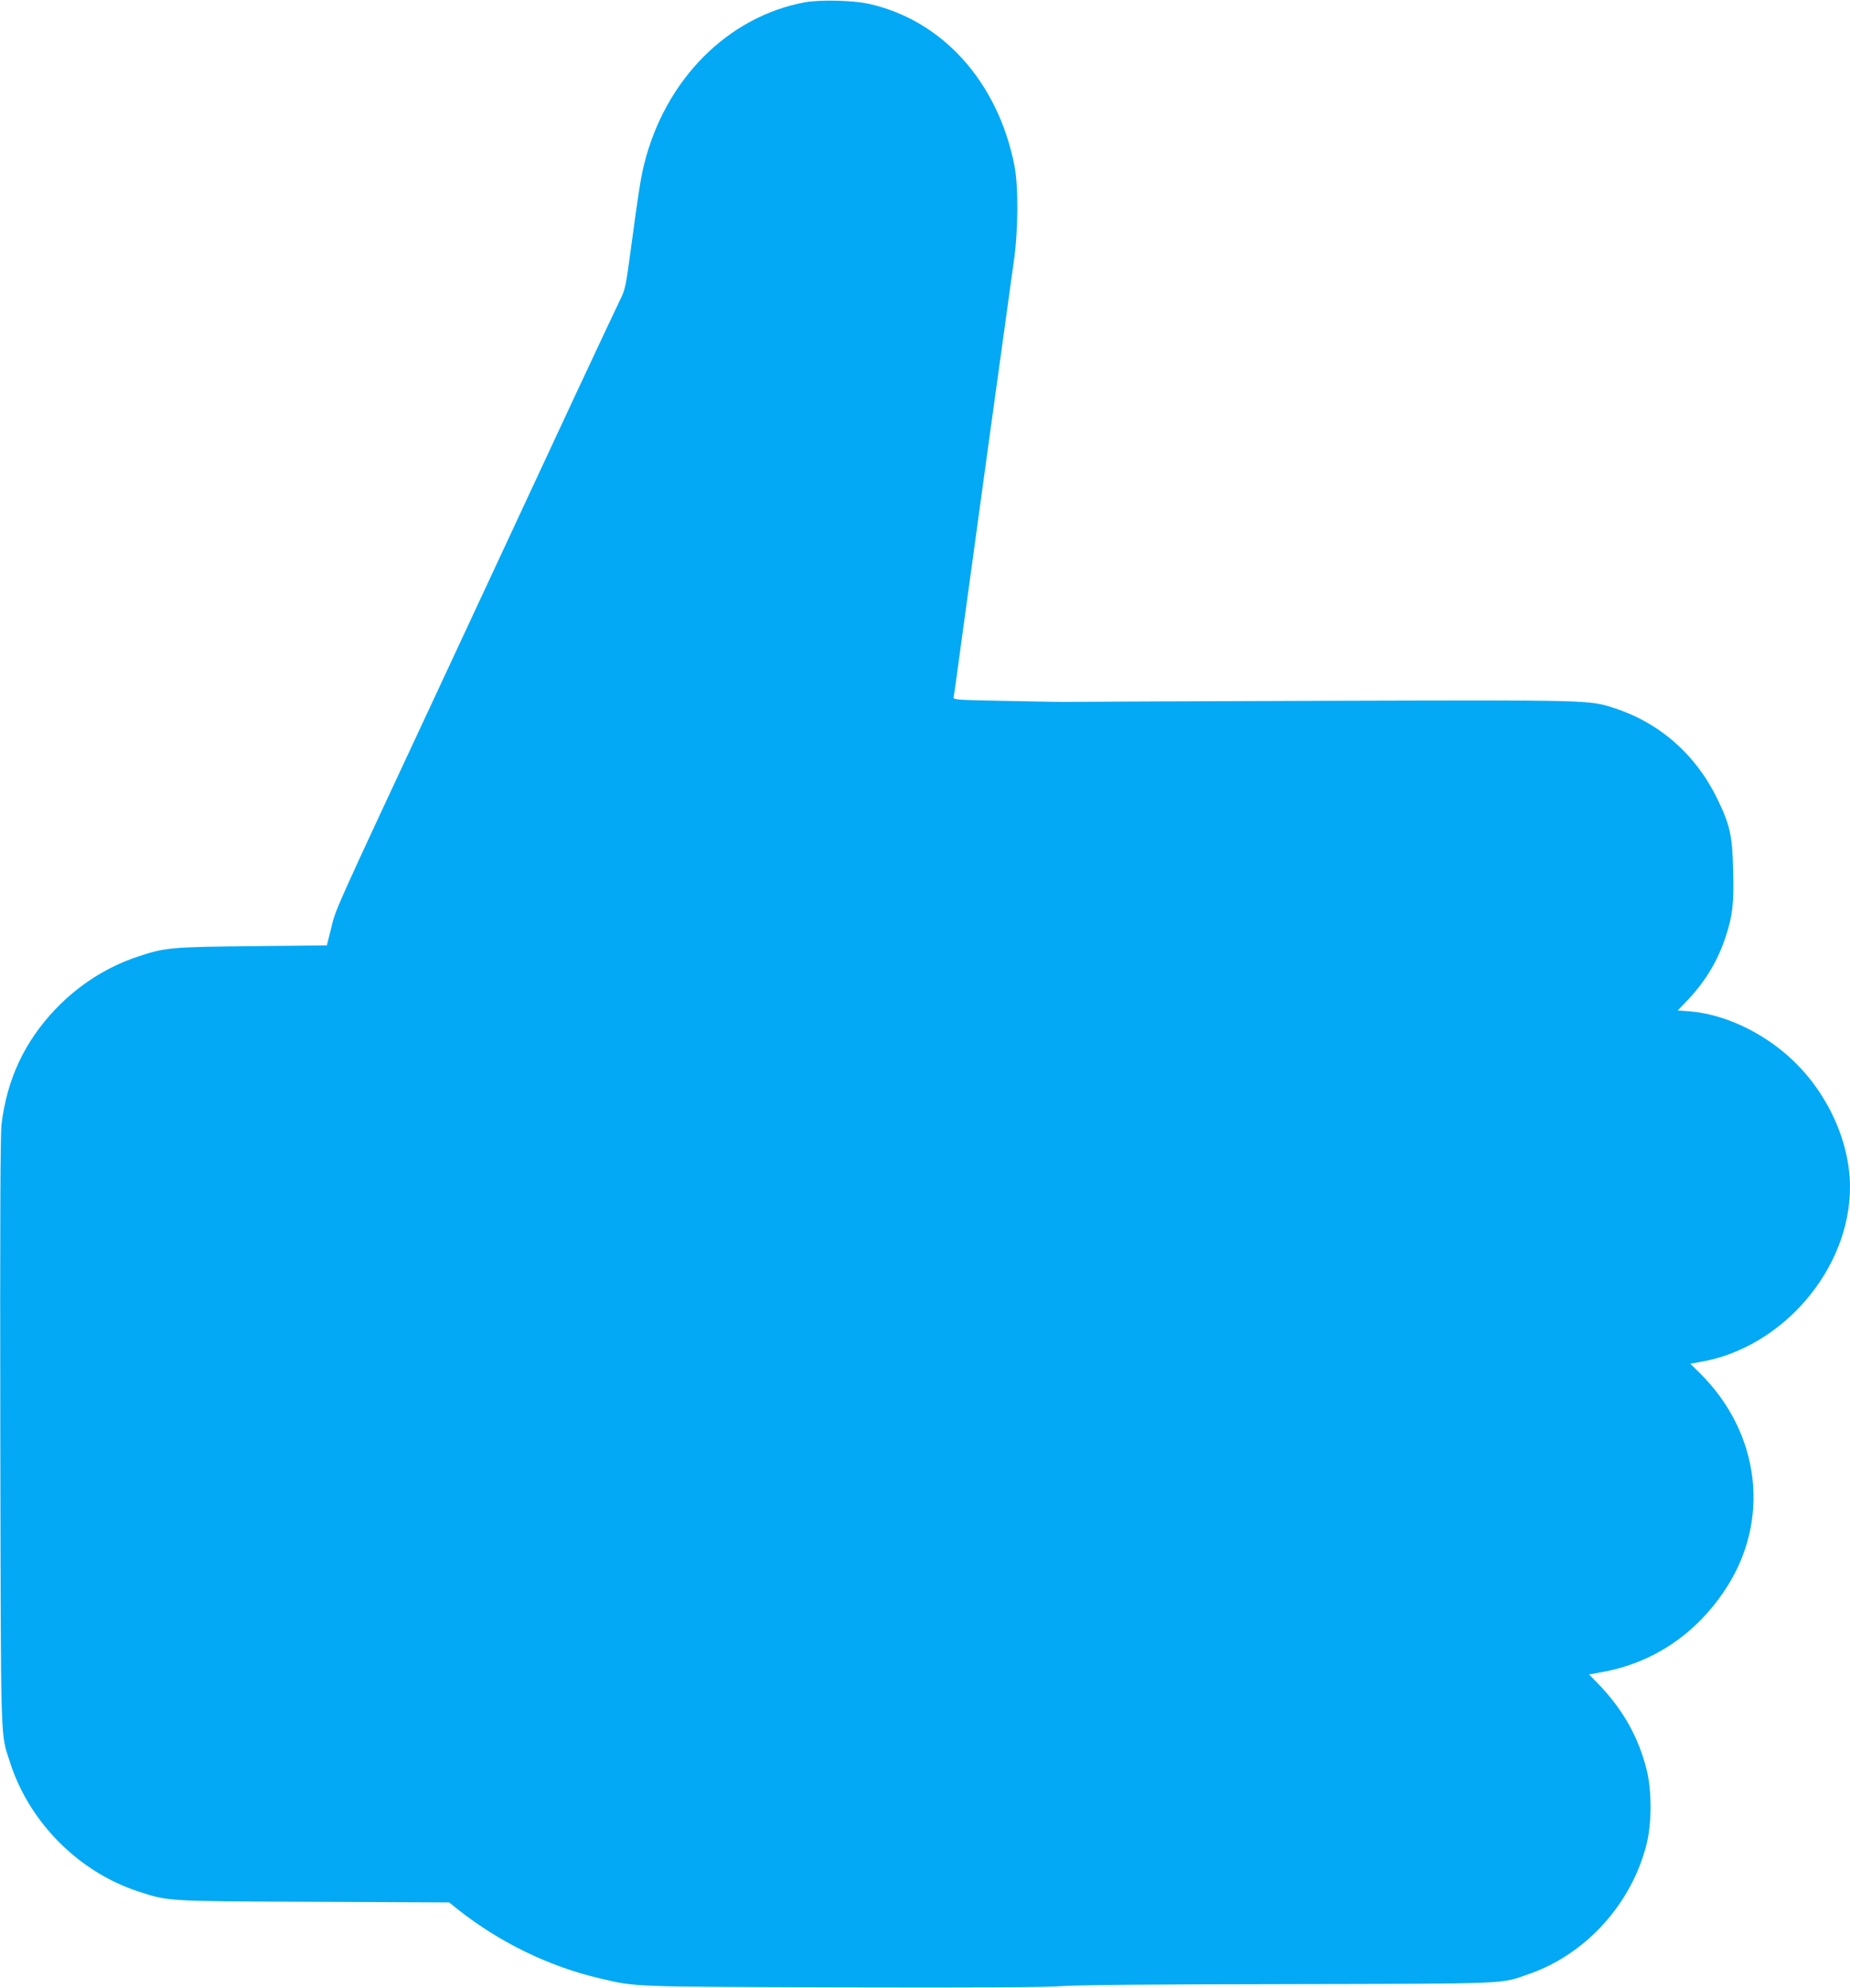 <?xml version="1.0" standalone="no"?>
<!DOCTYPE svg PUBLIC "-//W3C//DTD SVG 20010904//EN"
 "http://www.w3.org/TR/2001/REC-SVG-20010904/DTD/svg10.dtd">
<svg version="1.0" xmlns="http://www.w3.org/2000/svg"
 width="1192pt" height="1280pt" viewBox="0 0 1192 1280"
 preserveAspectRatio="xMidYMid meet">
<g transform="translate(0,1280) scale(0.1,-0.1)"
fill="#03a9f4" stroke="none">
<path d="M5185 12785 c-497 -93 -898 -497 -1034 -1040 -23 -92 -38 -190 -86
-547 -30 -225 -37 -263 -63 -315 -16 -32 -154 -326 -307 -653 -152 -327 -525
-1126 -827 -1775 -759 -1627 -699 -1493 -739 -1652 l-23 -91 -481 -5 c-524 -5
-563 -9 -739 -68 -198 -66 -379 -182 -526 -335 -201 -210 -315 -453 -350 -744
-8 -69 -10 -622 -8 -1990 4 -2079 0 -1920 63 -2120 123 -384 441 -704 825
-830 197 -64 170 -63 1129 -67 l875 -4 60 -48 c269 -212 586 -365 910 -441
242 -56 187 -54 1566 -58 882 -2 1317 0 1410 8 89 7 595 12 1460 13 1451 3
1363 0 1546 63 372 127 670 456 765 845 32 133 32 335 0 468 -52 210 -152 390
-308 552 l-64 66 88 16 c326 60 601 245 790 532 293 443 226 1006 -164 1392
l-62 61 67 12 c528 91 962 598 962 1125 0 292 -144 608 -376 824 -186 174
-434 290 -656 308 l-78 6 68 71 c112 119 191 251 241 404 45 136 54 216 48
428 -5 225 -20 291 -102 460 -138 284 -370 488 -661 583 -167 54 -131 53
-1884 48 -894 -3 -1634 -6 -1645 -7 -11 -1 -181 2 -377 6 -356 7 -358 7 -353
28 3 12 23 156 45 321 69 507 319 2321 342 2480 29 197 31 485 4 620 -107 540
-466 937 -941 1041 -102 22 -312 27 -410 9z"/>
</g>
</svg>
